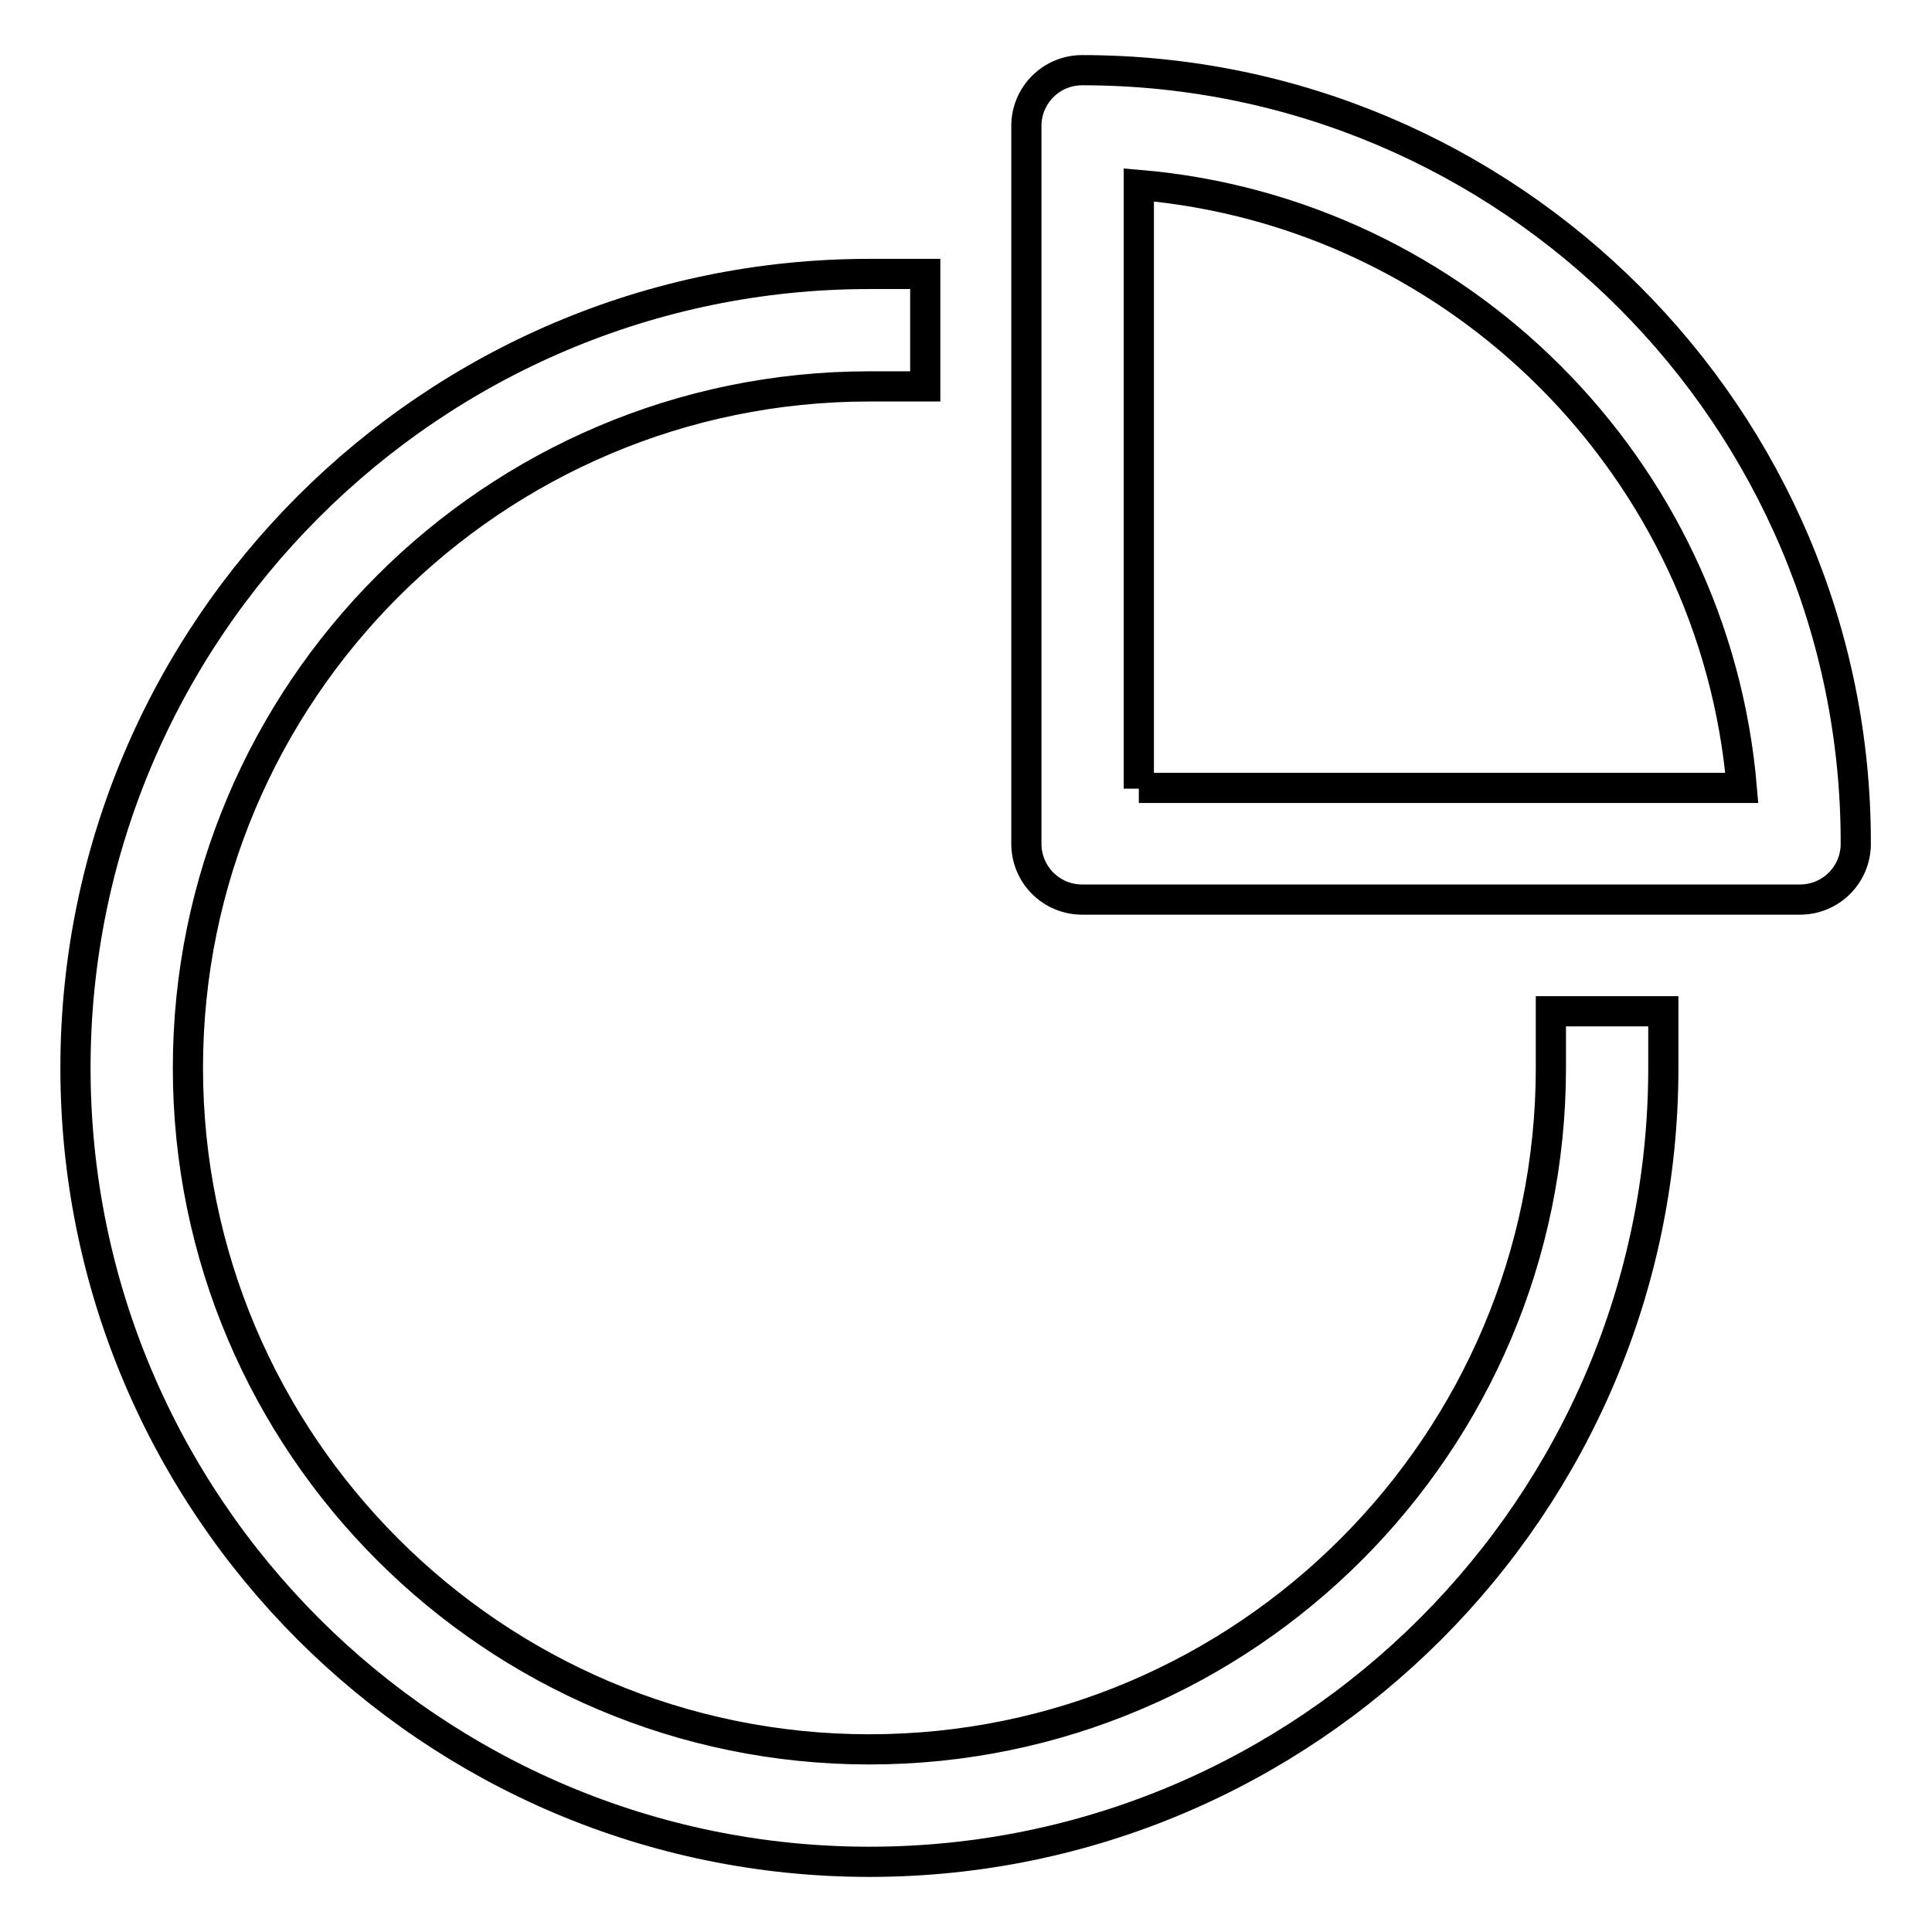 <?xml version="1.0" encoding="utf-8"?>
<!-- Svg Vector Icons : http://www.onlinewebfonts.com/icon -->
<!DOCTYPE svg PUBLIC "-//W3C//DTD SVG 1.1//EN" "http://www.w3.org/Graphics/SVG/1.1/DTD/svg11.dtd">
<svg version="1.1" xmlns="http://www.w3.org/2000/svg" xmlns:xlink="http://www.w3.org/1999/xlink" x="0px" y="0px" viewBox="0 0 256 256" enable-background="new 0 0 256 256" xml:space="preserve">
<g> <path stroke-width="4" fill-opacity="0" stroke="#000000"  d="M143.4,9.3c-4.1,0-7.4,3.3-7.4,7.4v95.1c0,4.1,3.3,7.4,7.4,7.4h95.1c4.1,0,7.4-3.3,7.4-7.4 C246,55.4,200,9.3,143.4,9.3L143.4,9.3z M150.9,104.5V24.5c42.4,3.6,76.3,37.5,79.9,79.9H150.9z"/> <path stroke-width="4" fill-opacity="0" stroke="#000000"  d="M205.5,141.5c0,49.8-40.5,90.3-90.3,90.3s-90.3-40.5-90.3-90.3c0-49.8,40.5-90.3,90.3-90.3h7.4V36.3h-7.4 C57.2,36.3,10,83.5,10,141.5c0,58,47.2,105.2,105.2,105.2c58,0,105.2-47.2,105.2-105.2V134h-14.9V141.5L205.5,141.5z"/></g>
</svg>